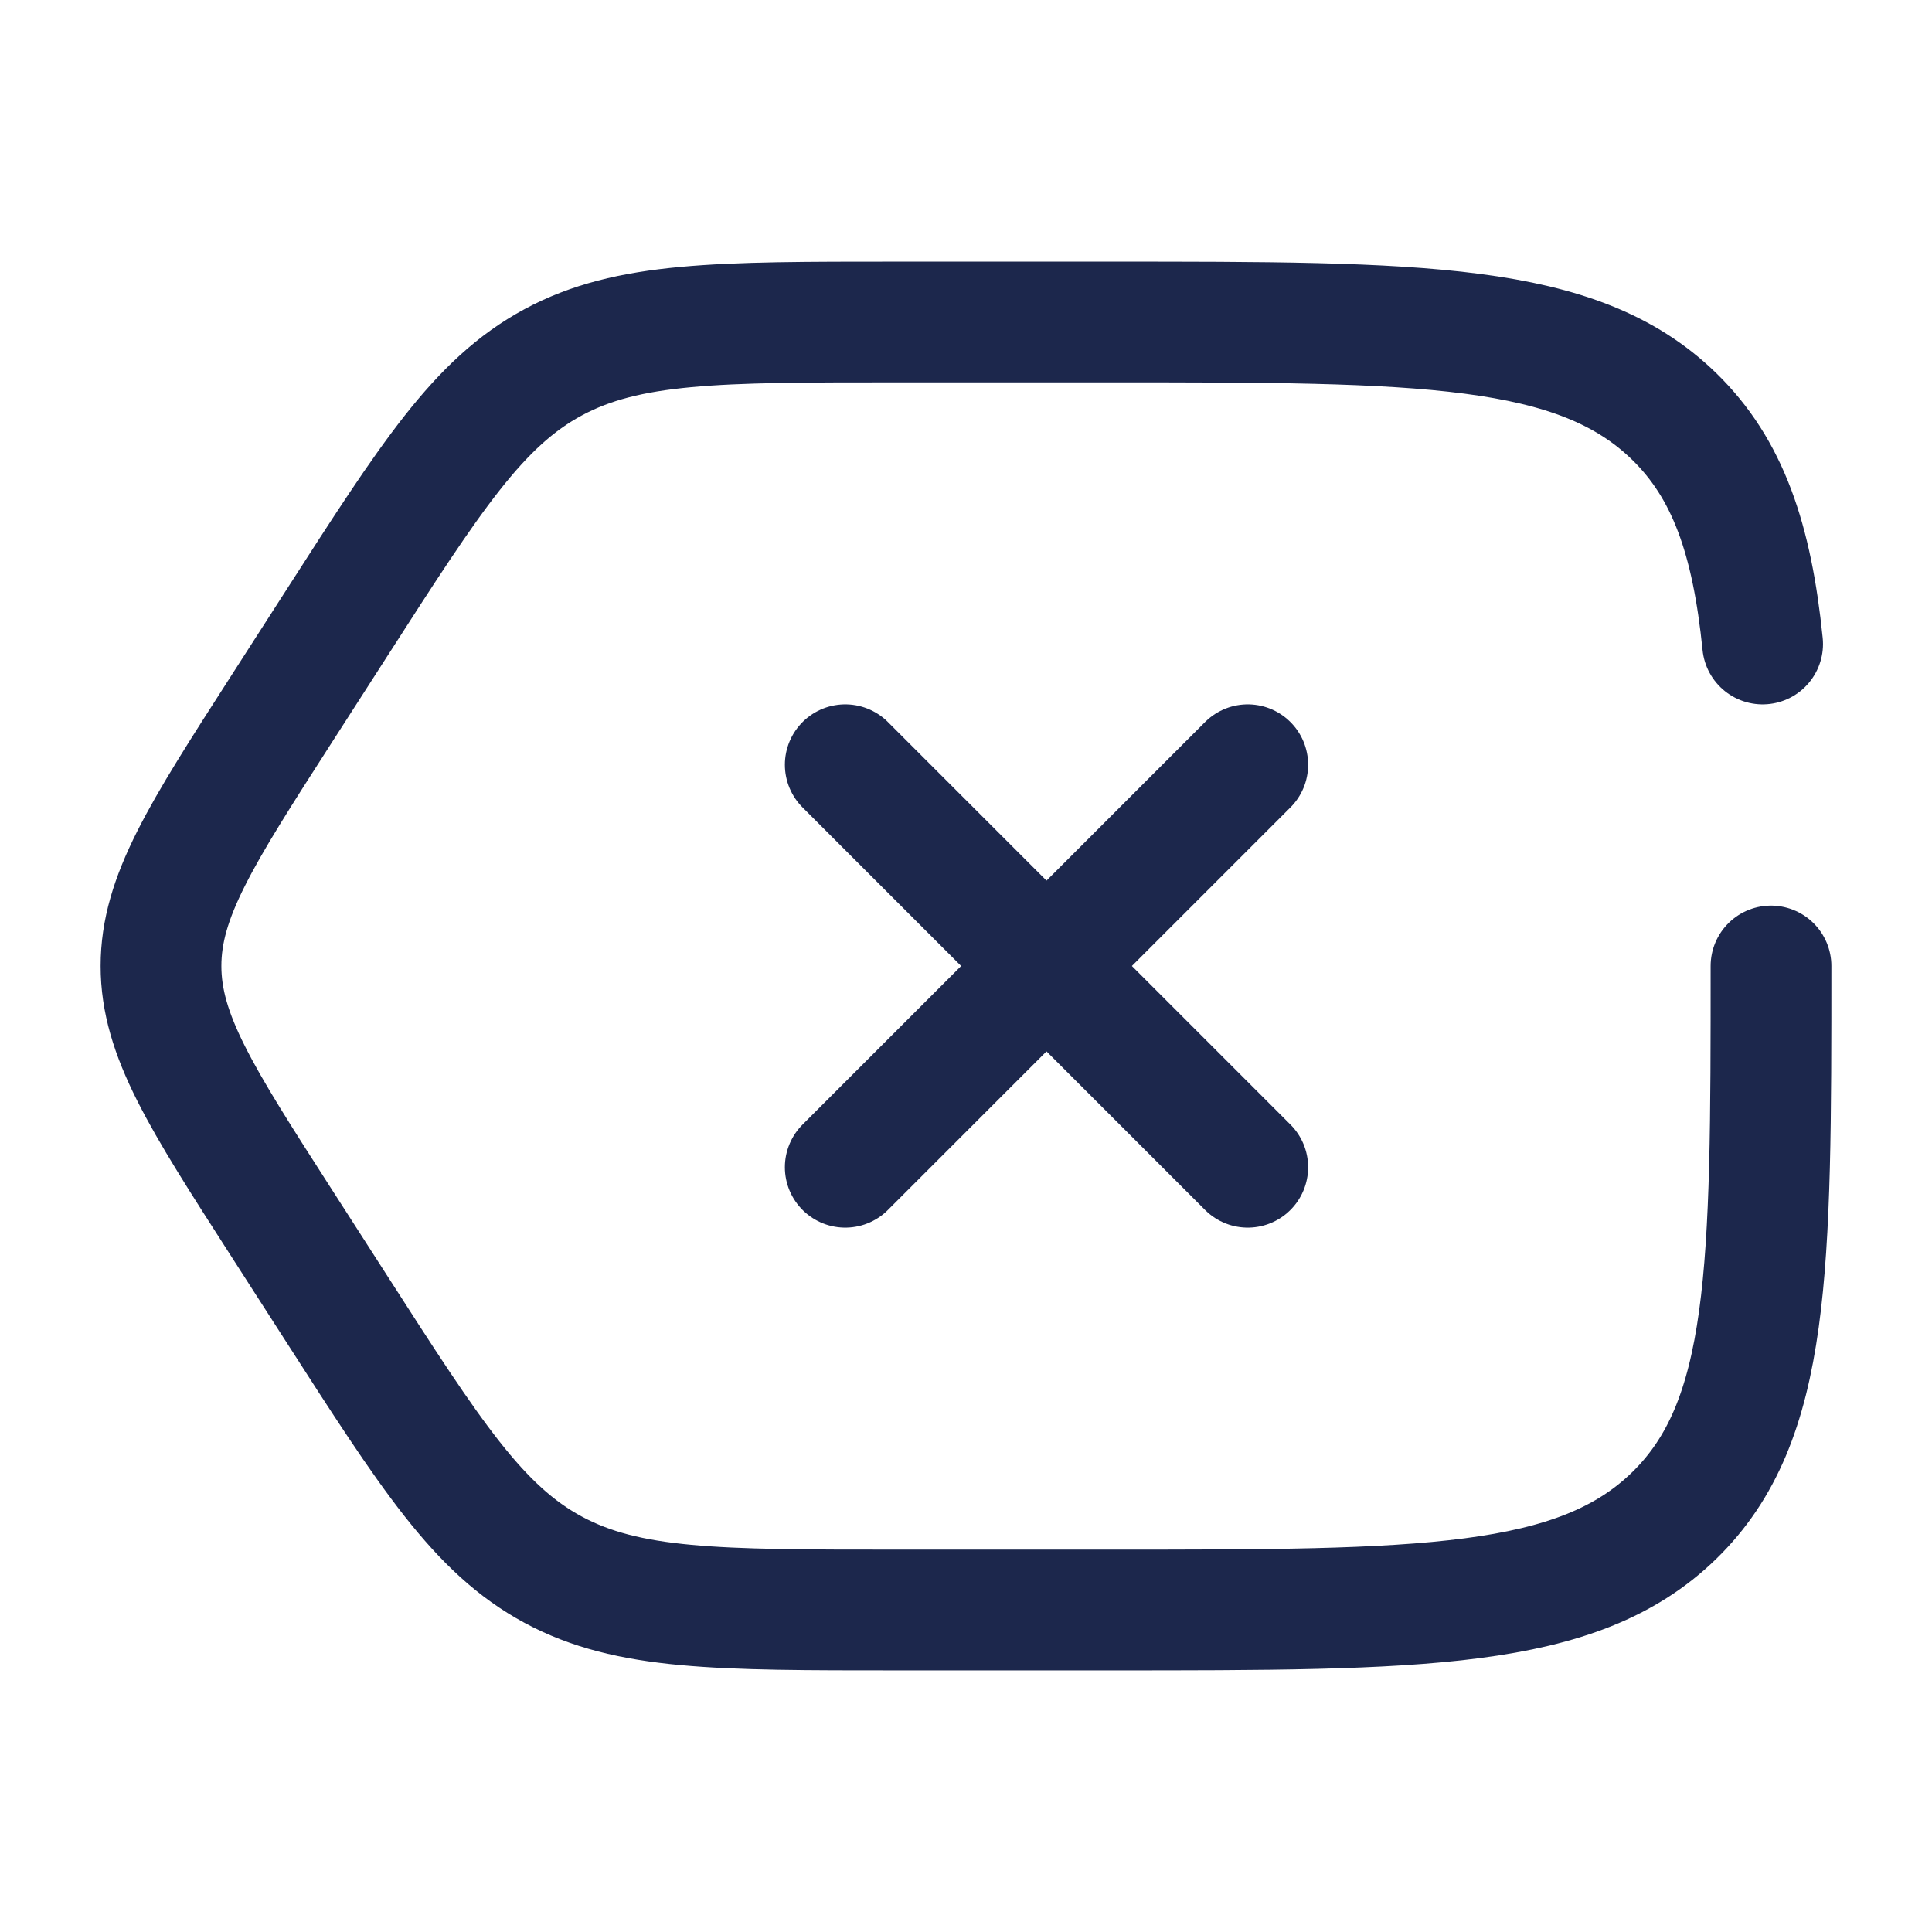 <?xml version="1.0" encoding="utf-8"?><!-- Скачано с сайта svg4.ru / Downloaded from svg4.ru -->
<svg width="800px" height="800px" viewBox="0 0 24 24" fill="none" xmlns="http://www.w3.org/2000/svg">
<path d="M22 12C22 15.771 22 17.657 20.796 18.828C19.592 20 17.654 20 13.779 20H11.142C8.915 20 7.801 20 6.871 19.499C5.941 18.997 5.351 18.078 4.171 16.24L3.49 15.18C2.497 13.634 2 12.86 2 12C2 11.14 2.497 10.366 3.49 8.82L4.171 7.76C5.351 5.922 5.941 5.003 6.871 4.501C7.801 4 8.915 4 11.142 4L13.779 4C17.654 4 19.592 4 20.796 5.172C21.467 5.825 21.764 6.7 21.896 8" stroke="#1C274C" stroke-width="1.5" stroke-linecap="round"/>
<path d="M15.5 9.5L10.5 14.5M10.5 9.5L15.5 14.5" stroke="#1C274C" stroke-width="1.5" stroke-linecap="round"/>
</svg>